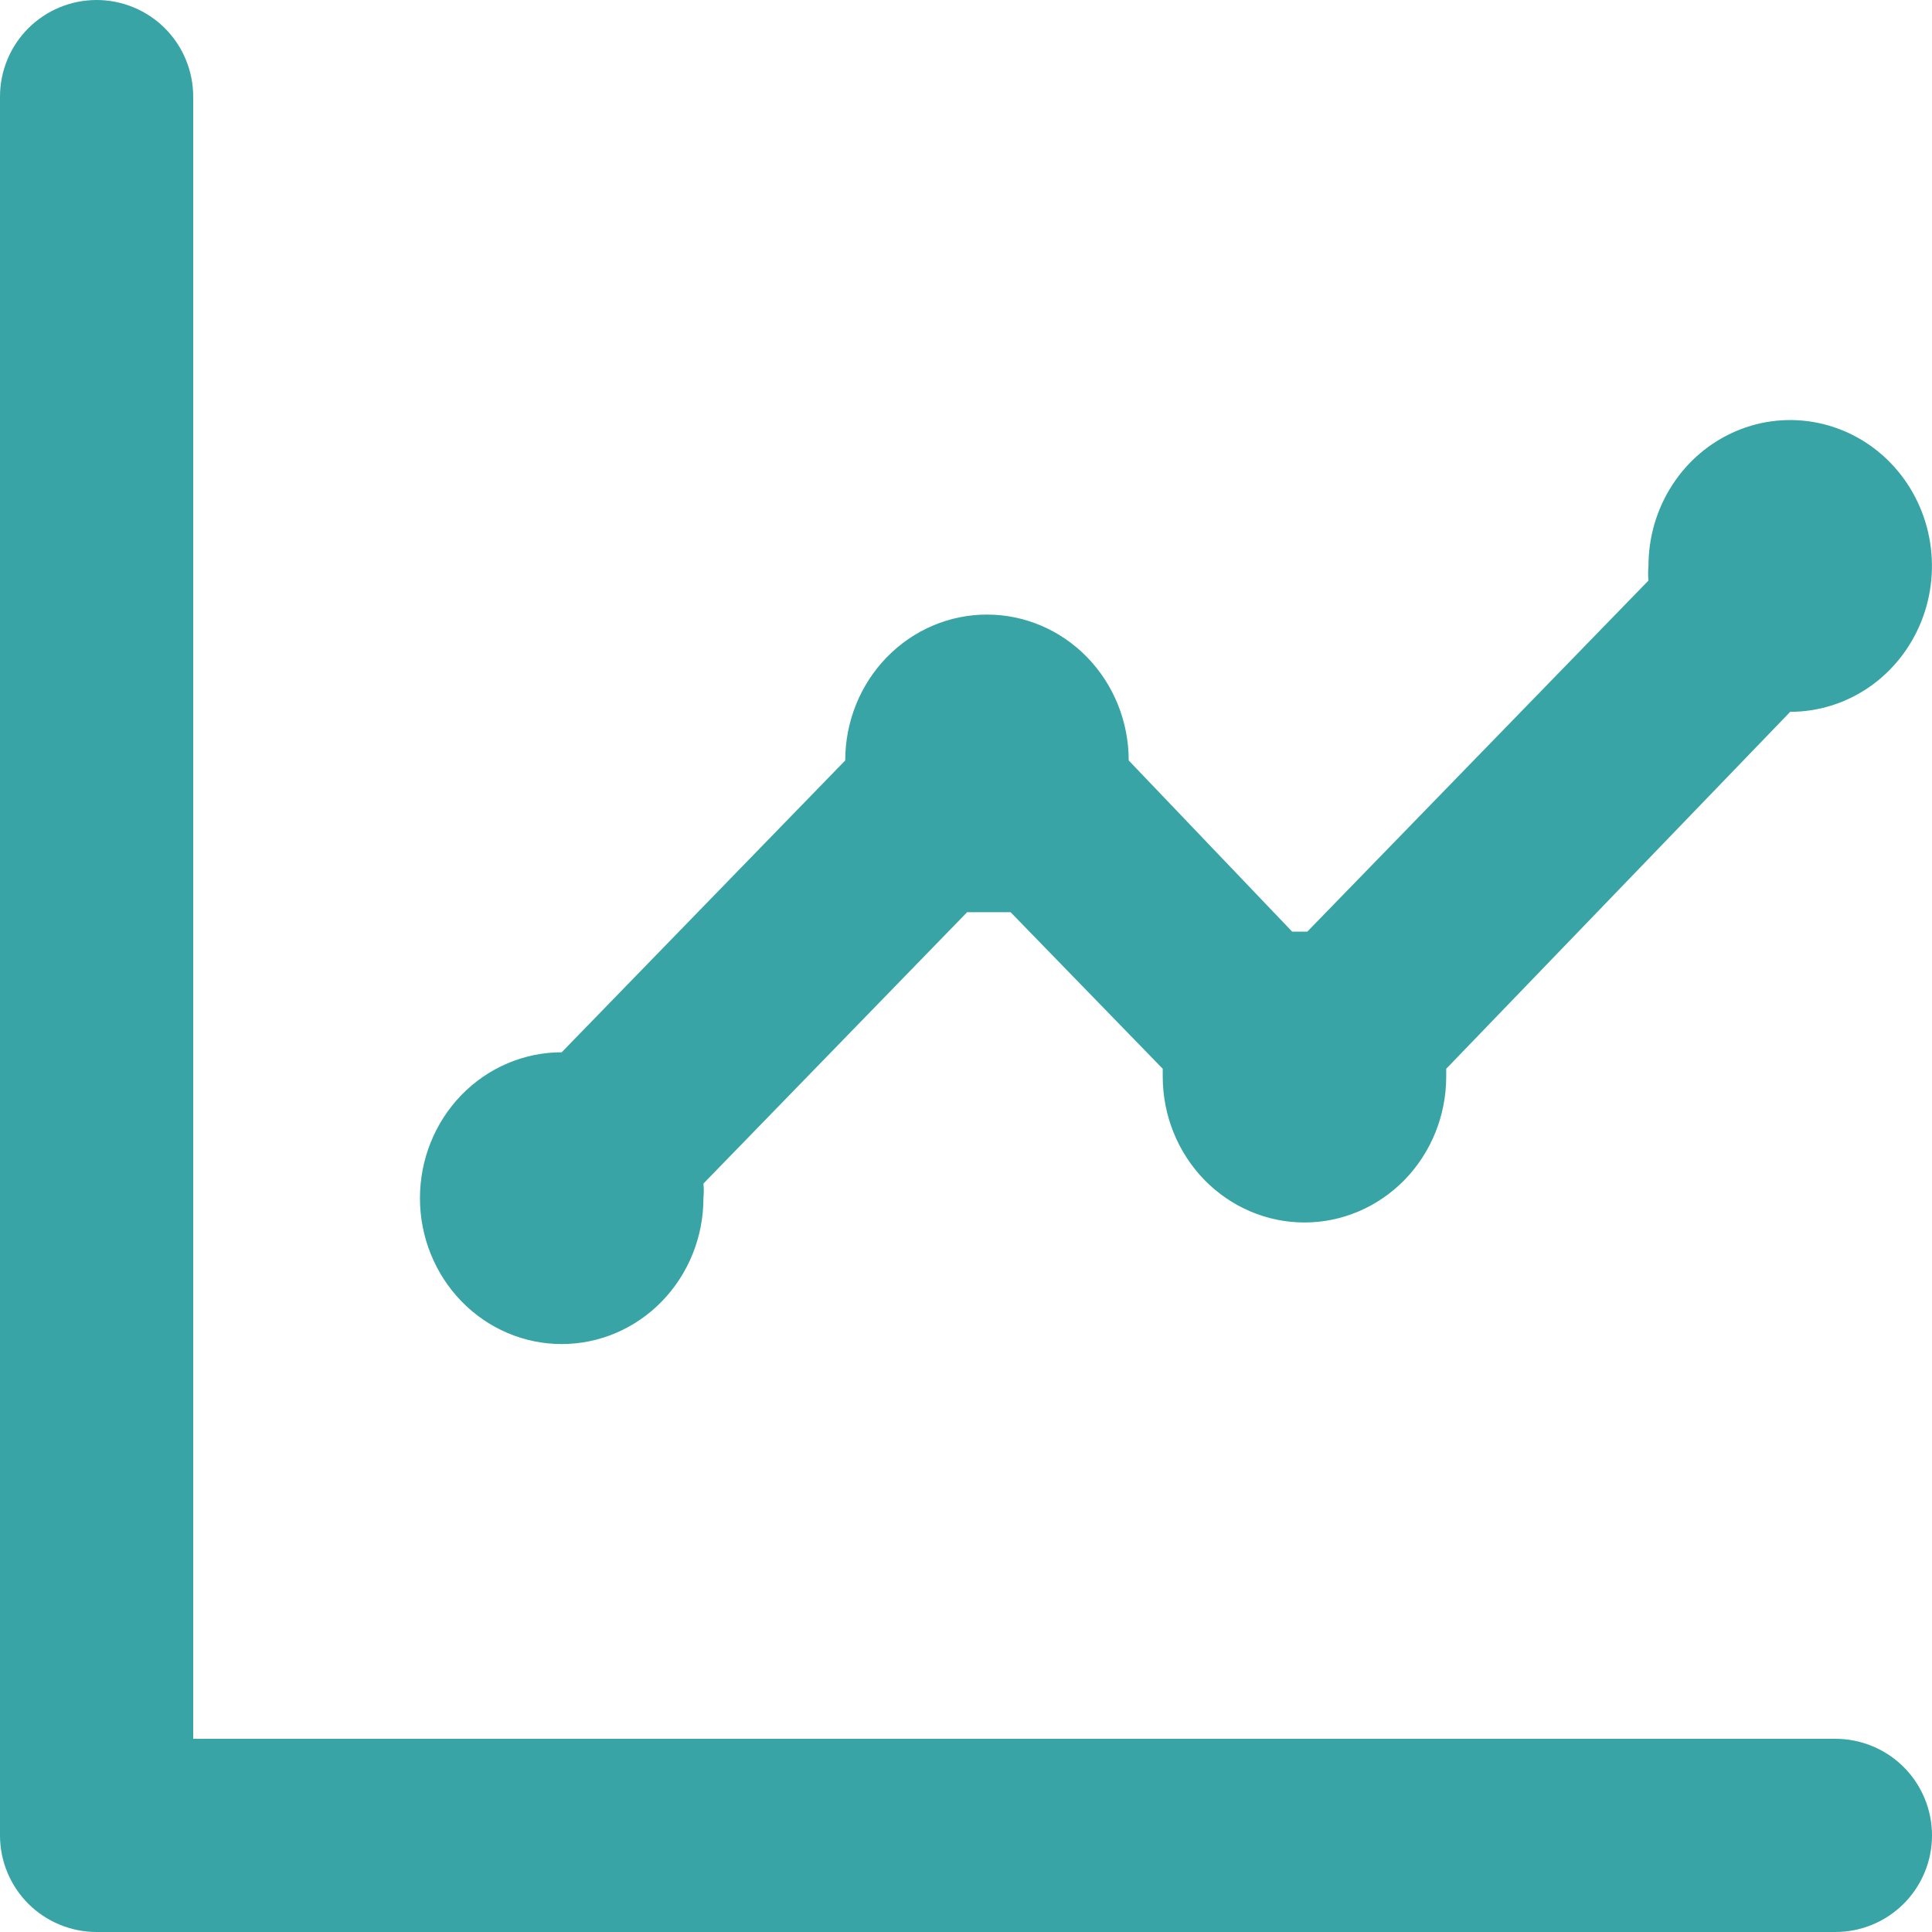 <svg width="41" height="41" viewBox="0 0 41 41" fill="none" xmlns="http://www.w3.org/2000/svg">
<path d="M11.92 28.523C12.718 28.523 13.483 28.197 14.047 27.616C14.611 27.035 14.928 26.248 14.928 25.427C14.938 25.324 14.938 25.22 14.928 25.117L20.524 19.358H20.985H21.446L24.675 22.681C24.675 22.681 24.675 22.785 24.675 22.847C24.675 23.668 24.992 24.455 25.556 25.036C26.12 25.616 26.885 25.943 27.683 25.943C28.481 25.943 29.246 25.616 29.81 25.036C30.374 24.455 30.691 23.668 30.691 22.847V22.681L37.991 15.106C38.586 15.106 39.167 14.925 39.662 14.585C40.157 14.244 40.542 13.761 40.77 13.195C40.998 12.629 41.057 12.007 40.941 11.406C40.825 10.806 40.539 10.254 40.118 9.821C39.697 9.388 39.161 9.093 38.578 8.974C37.994 8.854 37.389 8.915 36.84 9.15C36.29 9.384 35.82 9.781 35.49 10.29C35.159 10.799 34.983 11.398 34.983 12.01C34.973 12.113 34.973 12.217 34.983 12.32L27.743 19.771H27.422L23.953 16.138C23.953 15.317 23.636 14.53 23.072 13.949C22.508 13.368 21.742 13.042 20.945 13.042C20.147 13.042 19.382 13.368 18.818 13.949C18.253 14.53 17.937 15.317 17.937 16.138L11.92 22.331C11.122 22.331 10.357 22.657 9.793 23.237C9.229 23.818 8.912 24.605 8.912 25.427C8.912 26.248 9.229 27.035 9.793 27.616C10.357 28.197 11.122 28.523 11.92 28.523Z" fill="#39A4A5"/>
<path d="M38.95 36.9H4.1V2.05C4.1 1.506 3.884 0.985 3.5 0.6C3.115 0.216 2.594 0 2.05 0C1.506 0 0.985 0.216 0.6 0.6C0.216 0.985 0 1.506 0 2.05V38.95C0 39.494 0.216 40.015 0.6 40.4C0.985 40.784 1.506 41 2.05 41H38.95C39.494 41 40.015 40.784 40.4 40.4C40.784 40.015 41 39.494 41 38.95C41 38.406 40.784 37.885 40.4 37.5C40.015 37.116 39.494 36.9 38.95 36.9Z" fill="#39A4A5"/>
</svg>
